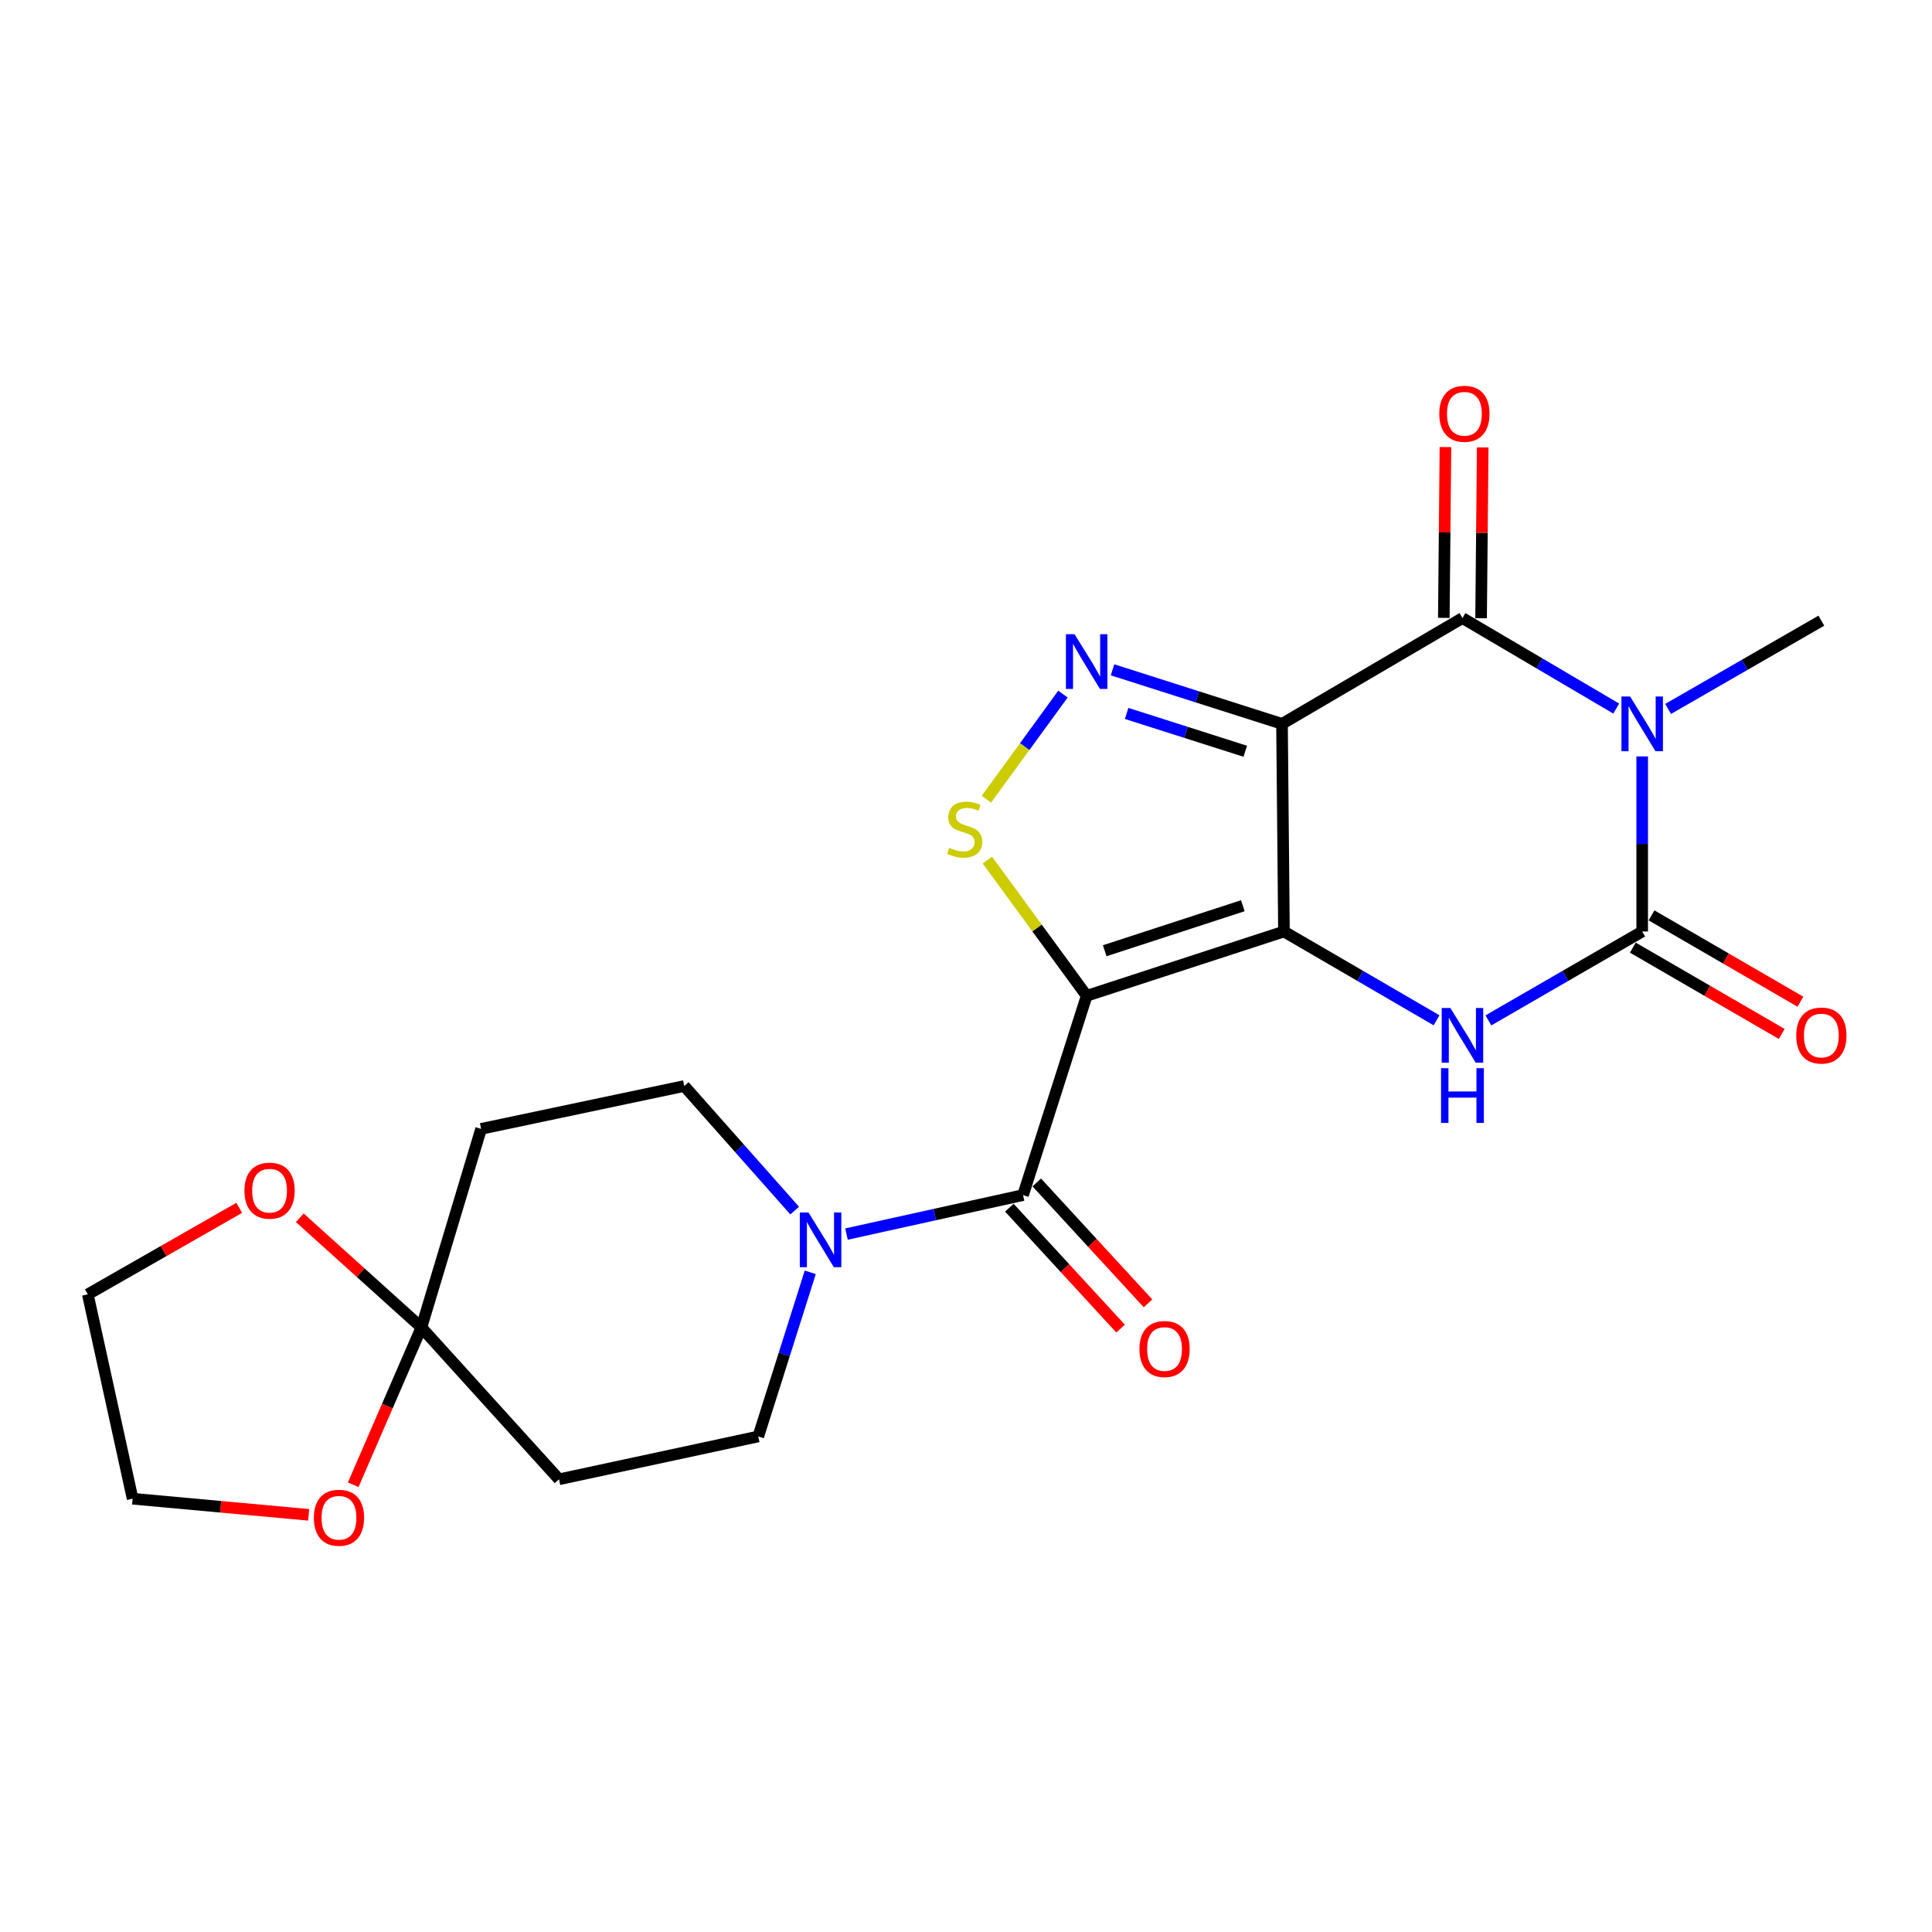 <?xml version='1.0' encoding='iso-8859-1'?>
<svg version='1.1' baseProfile='full'
              xmlns='http://www.w3.org/2000/svg'
                      xmlns:rdkit='http://www.rdkit.org/xml'
                      xmlns:xlink='http://www.w3.org/1999/xlink'
                  xml:space='preserve'
width='1000px' height='1000px' viewBox='0 0 1000 1000'>
<!-- END OF HEADER -->
<rect style='opacity:1.0;fill:#FFFFFF;stroke:none' width='1000' height='1000' x='0' y='0'> </rect>
<path class='bond-0' d='M 664.575,482.149 L 663.567,374.671' style='fill:none;fill-rule:evenodd;stroke:#000000;stroke-width:6px;stroke-linecap:butt;stroke-linejoin:miter;stroke-opacity:1' />
<path class='bond-1' d='M 664.575,482.149 L 562.454,515.436' style='fill:none;fill-rule:evenodd;stroke:#000000;stroke-width:6px;stroke-linecap:butt;stroke-linejoin:miter;stroke-opacity:1' />
<path class='bond-1' d='M 643.279,468.802 L 571.794,492.102' style='fill:none;fill-rule:evenodd;stroke:#000000;stroke-width:6px;stroke-linecap:butt;stroke-linejoin:miter;stroke-opacity:1' />
<path class='bond-5' d='M 664.575,482.149 L 704.063,505.125' style='fill:none;fill-rule:evenodd;stroke:#000000;stroke-width:6px;stroke-linecap:butt;stroke-linejoin:miter;stroke-opacity:1' />
<path class='bond-5' d='M 704.063,505.125 L 743.552,528.101' style='fill:none;fill-rule:evenodd;stroke:#0000FF;stroke-width:6px;stroke-linecap:butt;stroke-linejoin:miter;stroke-opacity:1' />
<path class='bond-3' d='M 663.567,374.671 L 756.964,319.908' style='fill:none;fill-rule:evenodd;stroke:#000000;stroke-width:6px;stroke-linecap:butt;stroke-linejoin:miter;stroke-opacity:1' />
<path class='bond-6' d='M 663.567,374.671 L 619.707,360.683' style='fill:none;fill-rule:evenodd;stroke:#000000;stroke-width:6px;stroke-linecap:butt;stroke-linejoin:miter;stroke-opacity:1' />
<path class='bond-6' d='M 619.707,360.683 L 575.848,346.695' style='fill:none;fill-rule:evenodd;stroke:#0000FF;stroke-width:6px;stroke-linecap:butt;stroke-linejoin:miter;stroke-opacity:1' />
<path class='bond-6' d='M 644.548,388.853 L 613.846,379.061' style='fill:none;fill-rule:evenodd;stroke:#000000;stroke-width:6px;stroke-linecap:butt;stroke-linejoin:miter;stroke-opacity:1' />
<path class='bond-6' d='M 613.846,379.061 L 583.144,369.27' style='fill:none;fill-rule:evenodd;stroke:#0000FF;stroke-width:6px;stroke-linecap:butt;stroke-linejoin:miter;stroke-opacity:1' />
<path class='bond-7' d='M 562.454,515.436 L 536.76,480.304' style='fill:none;fill-rule:evenodd;stroke:#000000;stroke-width:6px;stroke-linecap:butt;stroke-linejoin:miter;stroke-opacity:1' />
<path class='bond-7' d='M 536.76,480.304 L 511.065,445.172' style='fill:none;fill-rule:evenodd;stroke:#CCCC00;stroke-width:6px;stroke-linecap:butt;stroke-linejoin:miter;stroke-opacity:1' />
<path class='bond-8' d='M 562.454,515.436 L 529.532,618.564' style='fill:none;fill-rule:evenodd;stroke:#000000;stroke-width:6px;stroke-linecap:butt;stroke-linejoin:miter;stroke-opacity:1' />
<path class='bond-2' d='M 849.997,391.518 L 849.997,436.834' style='fill:none;fill-rule:evenodd;stroke:#0000FF;stroke-width:6px;stroke-linecap:butt;stroke-linejoin:miter;stroke-opacity:1' />
<path class='bond-2' d='M 849.997,436.834 L 849.997,482.149' style='fill:none;fill-rule:evenodd;stroke:#000000;stroke-width:6px;stroke-linecap:butt;stroke-linejoin:miter;stroke-opacity:1' />
<path class='bond-20' d='M 863.412,366.944 L 903.071,344.101' style='fill:none;fill-rule:evenodd;stroke:#0000FF;stroke-width:6px;stroke-linecap:butt;stroke-linejoin:miter;stroke-opacity:1' />
<path class='bond-20' d='M 903.071,344.101 L 942.729,321.258' style='fill:none;fill-rule:evenodd;stroke:#000000;stroke-width:6px;stroke-linecap:butt;stroke-linejoin:miter;stroke-opacity:1' />
<path class='bond-24' d='M 836.558,366.76 L 796.761,343.334' style='fill:none;fill-rule:evenodd;stroke:#0000FF;stroke-width:6px;stroke-linecap:butt;stroke-linejoin:miter;stroke-opacity:1' />
<path class='bond-24' d='M 796.761,343.334 L 756.964,319.908' style='fill:none;fill-rule:evenodd;stroke:#000000;stroke-width:6px;stroke-linecap:butt;stroke-linejoin:miter;stroke-opacity:1' />
<path class='bond-14' d='M 766.609,320 L 767.03,275.794' style='fill:none;fill-rule:evenodd;stroke:#000000;stroke-width:6px;stroke-linecap:butt;stroke-linejoin:miter;stroke-opacity:1' />
<path class='bond-14' d='M 767.03,275.794 L 767.451,231.588' style='fill:none;fill-rule:evenodd;stroke:#FF0000;stroke-width:6px;stroke-linecap:butt;stroke-linejoin:miter;stroke-opacity:1' />
<path class='bond-14' d='M 747.32,319.816 L 747.74,275.61' style='fill:none;fill-rule:evenodd;stroke:#000000;stroke-width:6px;stroke-linecap:butt;stroke-linejoin:miter;stroke-opacity:1' />
<path class='bond-14' d='M 747.74,275.61 L 748.161,231.404' style='fill:none;fill-rule:evenodd;stroke:#FF0000;stroke-width:6px;stroke-linecap:butt;stroke-linejoin:miter;stroke-opacity:1' />
<path class='bond-4' d='M 849.997,482.149 L 810.194,505.148' style='fill:none;fill-rule:evenodd;stroke:#000000;stroke-width:6px;stroke-linecap:butt;stroke-linejoin:miter;stroke-opacity:1' />
<path class='bond-4' d='M 810.194,505.148 L 770.39,528.147' style='fill:none;fill-rule:evenodd;stroke:#0000FF;stroke-width:6px;stroke-linecap:butt;stroke-linejoin:miter;stroke-opacity:1' />
<path class='bond-13' d='M 845.16,490.494 L 883.686,512.827' style='fill:none;fill-rule:evenodd;stroke:#000000;stroke-width:6px;stroke-linecap:butt;stroke-linejoin:miter;stroke-opacity:1' />
<path class='bond-13' d='M 883.686,512.827 L 922.212,535.16' style='fill:none;fill-rule:evenodd;stroke:#FF0000;stroke-width:6px;stroke-linecap:butt;stroke-linejoin:miter;stroke-opacity:1' />
<path class='bond-13' d='M 854.834,473.805 L 893.36,496.138' style='fill:none;fill-rule:evenodd;stroke:#000000;stroke-width:6px;stroke-linecap:butt;stroke-linejoin:miter;stroke-opacity:1' />
<path class='bond-13' d='M 893.36,496.138 L 931.887,518.471' style='fill:none;fill-rule:evenodd;stroke:#FF0000;stroke-width:6px;stroke-linecap:butt;stroke-linejoin:miter;stroke-opacity:1' />
<path class='bond-23' d='M 550.186,359.265 L 530.368,386.468' style='fill:none;fill-rule:evenodd;stroke:#0000FF;stroke-width:6px;stroke-linecap:butt;stroke-linejoin:miter;stroke-opacity:1' />
<path class='bond-23' d='M 530.368,386.468 L 510.551,413.672' style='fill:none;fill-rule:evenodd;stroke:#CCCC00;stroke-width:6px;stroke-linecap:butt;stroke-linejoin:miter;stroke-opacity:1' />
<path class='bond-9' d='M 529.532,618.564 L 483.839,628.66' style='fill:none;fill-rule:evenodd;stroke:#000000;stroke-width:6px;stroke-linecap:butt;stroke-linejoin:miter;stroke-opacity:1' />
<path class='bond-9' d='M 483.839,628.66 L 438.146,638.757' style='fill:none;fill-rule:evenodd;stroke:#0000FF;stroke-width:6px;stroke-linecap:butt;stroke-linejoin:miter;stroke-opacity:1' />
<path class='bond-17' d='M 522.434,625.094 L 551.222,656.384' style='fill:none;fill-rule:evenodd;stroke:#000000;stroke-width:6px;stroke-linecap:butt;stroke-linejoin:miter;stroke-opacity:1' />
<path class='bond-17' d='M 551.222,656.384 L 580.01,687.674' style='fill:none;fill-rule:evenodd;stroke:#FF0000;stroke-width:6px;stroke-linecap:butt;stroke-linejoin:miter;stroke-opacity:1' />
<path class='bond-17' d='M 536.63,612.033 L 565.418,643.323' style='fill:none;fill-rule:evenodd;stroke:#000000;stroke-width:6px;stroke-linecap:butt;stroke-linejoin:miter;stroke-opacity:1' />
<path class='bond-17' d='M 565.418,643.323 L 594.206,674.613' style='fill:none;fill-rule:evenodd;stroke:#FF0000;stroke-width:6px;stroke-linecap:butt;stroke-linejoin:miter;stroke-opacity:1' />
<path class='bond-15' d='M 411.323,626.603 L 382.748,594.361' style='fill:none;fill-rule:evenodd;stroke:#0000FF;stroke-width:6px;stroke-linecap:butt;stroke-linejoin:miter;stroke-opacity:1' />
<path class='bond-15' d='M 382.748,594.361 L 354.173,562.118' style='fill:none;fill-rule:evenodd;stroke:#000000;stroke-width:6px;stroke-linecap:butt;stroke-linejoin:miter;stroke-opacity:1' />
<path class='bond-16' d='M 419.39,658.552 L 405.933,701.031' style='fill:none;fill-rule:evenodd;stroke:#0000FF;stroke-width:6px;stroke-linecap:butt;stroke-linejoin:miter;stroke-opacity:1' />
<path class='bond-16' d='M 405.933,701.031 L 392.475,743.511' style='fill:none;fill-rule:evenodd;stroke:#000000;stroke-width:6px;stroke-linecap:butt;stroke-linejoin:miter;stroke-opacity:1' />
<path class='bond-10' d='M 218.124,687.087 L 289.347,765.684' style='fill:none;fill-rule:evenodd;stroke:#000000;stroke-width:6px;stroke-linecap:butt;stroke-linejoin:miter;stroke-opacity:1' />
<path class='bond-18' d='M 218.124,687.087 L 200.472,727.797' style='fill:none;fill-rule:evenodd;stroke:#000000;stroke-width:6px;stroke-linecap:butt;stroke-linejoin:miter;stroke-opacity:1' />
<path class='bond-18' d='M 200.472,727.797 L 182.821,768.508' style='fill:none;fill-rule:evenodd;stroke:#FF0000;stroke-width:6px;stroke-linecap:butt;stroke-linejoin:miter;stroke-opacity:1' />
<path class='bond-19' d='M 218.124,687.087 L 186.648,658.701' style='fill:none;fill-rule:evenodd;stroke:#000000;stroke-width:6px;stroke-linecap:butt;stroke-linejoin:miter;stroke-opacity:1' />
<path class='bond-19' d='M 186.648,658.701 L 155.173,630.316' style='fill:none;fill-rule:evenodd;stroke:#FF0000;stroke-width:6px;stroke-linecap:butt;stroke-linejoin:miter;stroke-opacity:1' />
<path class='bond-25' d='M 218.124,687.087 L 249.02,584.302' style='fill:none;fill-rule:evenodd;stroke:#000000;stroke-width:6px;stroke-linecap:butt;stroke-linejoin:miter;stroke-opacity:1' />
<path class='bond-11' d='M 289.347,765.684 L 392.475,743.511' style='fill:none;fill-rule:evenodd;stroke:#000000;stroke-width:6px;stroke-linecap:butt;stroke-linejoin:miter;stroke-opacity:1' />
<path class='bond-12' d='M 249.02,584.302 L 354.173,562.118' style='fill:none;fill-rule:evenodd;stroke:#000000;stroke-width:6px;stroke-linecap:butt;stroke-linejoin:miter;stroke-opacity:1' />
<path class='bond-22' d='M 159.768,784.075 L 114.207,779.906' style='fill:none;fill-rule:evenodd;stroke:#FF0000;stroke-width:6px;stroke-linecap:butt;stroke-linejoin:miter;stroke-opacity:1' />
<path class='bond-22' d='M 114.207,779.906 L 68.646,775.736' style='fill:none;fill-rule:evenodd;stroke:#000000;stroke-width:6px;stroke-linecap:butt;stroke-linejoin:miter;stroke-opacity:1' />
<path class='bond-21' d='M 123.818,625.182 L 84.636,647.572' style='fill:none;fill-rule:evenodd;stroke:#FF0000;stroke-width:6px;stroke-linecap:butt;stroke-linejoin:miter;stroke-opacity:1' />
<path class='bond-21' d='M 84.636,647.572 L 45.455,669.961' style='fill:none;fill-rule:evenodd;stroke:#000000;stroke-width:6px;stroke-linecap:butt;stroke-linejoin:miter;stroke-opacity:1' />
<path class='bond-26' d='M 45.455,669.961 L 68.646,775.736' style='fill:none;fill-rule:evenodd;stroke:#000000;stroke-width:6px;stroke-linecap:butt;stroke-linejoin:miter;stroke-opacity:1' />
<path  class='atom-3' d='M 843.737 360.511
L 853.017 375.511
Q 853.937 376.991, 855.417 379.671
Q 856.897 382.351, 856.977 382.511
L 856.977 360.511
L 860.737 360.511
L 860.737 388.831
L 856.857 388.831
L 846.897 372.431
Q 845.737 370.511, 844.497 368.311
Q 843.297 366.111, 842.937 365.431
L 842.937 388.831
L 839.257 388.831
L 839.257 360.511
L 843.737 360.511
' fill='#0000FF'/>
<path  class='atom-6' d='M 750.704 521.745
L 759.984 536.745
Q 760.904 538.225, 762.384 540.905
Q 763.864 543.585, 763.944 543.745
L 763.944 521.745
L 767.704 521.745
L 767.704 550.065
L 763.824 550.065
L 753.864 533.665
Q 752.704 531.745, 751.464 529.545
Q 750.264 527.345, 749.904 526.665
L 749.904 550.065
L 746.224 550.065
L 746.224 521.745
L 750.704 521.745
' fill='#0000FF'/>
<path  class='atom-6' d='M 745.884 552.897
L 749.724 552.897
L 749.724 564.937
L 764.204 564.937
L 764.204 552.897
L 768.044 552.897
L 768.044 581.217
L 764.204 581.217
L 764.204 568.137
L 749.724 568.137
L 749.724 581.217
L 745.884 581.217
L 745.884 552.897
' fill='#0000FF'/>
<path  class='atom-7' d='M 556.194 328.264
L 565.474 343.264
Q 566.394 344.744, 567.874 347.424
Q 569.354 350.104, 569.434 350.264
L 569.434 328.264
L 573.194 328.264
L 573.194 356.584
L 569.314 356.584
L 559.354 340.184
Q 558.194 338.264, 556.954 336.064
Q 555.754 333.864, 555.394 333.184
L 555.394 356.584
L 551.714 356.584
L 551.714 328.264
L 556.194 328.264
' fill='#0000FF'/>
<path  class='atom-8' d='M 491.311 438.821
Q 491.631 438.941, 492.951 439.501
Q 494.271 440.061, 495.711 440.421
Q 497.191 440.741, 498.631 440.741
Q 501.311 440.741, 502.871 439.461
Q 504.431 438.141, 504.431 435.861
Q 504.431 434.301, 503.631 433.341
Q 502.871 432.381, 501.671 431.861
Q 500.471 431.341, 498.471 430.741
Q 495.951 429.981, 494.431 429.261
Q 492.951 428.541, 491.871 427.021
Q 490.831 425.501, 490.831 422.941
Q 490.831 419.381, 493.231 417.181
Q 495.671 414.981, 500.471 414.981
Q 503.751 414.981, 507.471 416.541
L 506.551 419.621
Q 503.151 418.221, 500.591 418.221
Q 497.831 418.221, 496.311 419.381
Q 494.791 420.501, 494.831 422.461
Q 494.831 423.981, 495.591 424.901
Q 496.391 425.821, 497.511 426.341
Q 498.671 426.861, 500.591 427.461
Q 503.151 428.261, 504.671 429.061
Q 506.191 429.861, 507.271 431.501
Q 508.391 433.101, 508.391 435.861
Q 508.391 439.781, 505.751 441.901
Q 503.151 443.981, 498.791 443.981
Q 496.271 443.981, 494.351 443.421
Q 492.471 442.901, 490.231 441.981
L 491.311 438.821
' fill='#CCCC00'/>
<path  class='atom-10' d='M 418.462 627.563
L 427.742 642.563
Q 428.662 644.043, 430.142 646.723
Q 431.622 649.403, 431.702 649.563
L 431.702 627.563
L 435.462 627.563
L 435.462 655.883
L 431.582 655.883
L 421.622 639.483
Q 420.462 637.563, 419.222 635.363
Q 418.022 633.163, 417.662 632.483
L 417.662 655.883
L 413.982 655.883
L 413.982 627.563
L 418.462 627.563
' fill='#0000FF'/>
<path  class='atom-14' d='M 929.729 535.985
Q 929.729 529.185, 933.089 525.385
Q 936.449 521.585, 942.729 521.585
Q 949.009 521.585, 952.369 525.385
Q 955.729 529.185, 955.729 535.985
Q 955.729 542.865, 952.329 546.785
Q 948.929 550.665, 942.729 550.665
Q 936.489 550.665, 933.089 546.785
Q 929.729 542.905, 929.729 535.985
M 942.729 547.465
Q 947.049 547.465, 949.369 544.585
Q 951.729 541.665, 951.729 535.985
Q 951.729 530.425, 949.369 527.625
Q 947.049 524.785, 942.729 524.785
Q 938.409 524.785, 936.049 527.585
Q 933.729 530.385, 933.729 535.985
Q 933.729 541.705, 936.049 544.585
Q 938.409 547.465, 942.729 547.465
' fill='#FF0000'/>
<path  class='atom-15' d='M 744.972 214.17
Q 744.972 207.37, 748.332 203.57
Q 751.692 199.77, 757.972 199.77
Q 764.252 199.77, 767.612 203.57
Q 770.972 207.37, 770.972 214.17
Q 770.972 221.05, 767.572 224.97
Q 764.172 228.85, 757.972 228.85
Q 751.732 228.85, 748.332 224.97
Q 744.972 221.09, 744.972 214.17
M 757.972 225.65
Q 762.292 225.65, 764.612 222.77
Q 766.972 219.85, 766.972 214.17
Q 766.972 208.61, 764.612 205.81
Q 762.292 202.97, 757.972 202.97
Q 753.652 202.97, 751.292 205.77
Q 748.972 208.57, 748.972 214.17
Q 748.972 219.89, 751.292 222.77
Q 753.652 225.65, 757.972 225.65
' fill='#FF0000'/>
<path  class='atom-18' d='M 589.771 698.248
Q 589.771 691.448, 593.131 687.648
Q 596.491 683.848, 602.771 683.848
Q 609.051 683.848, 612.411 687.648
Q 615.771 691.448, 615.771 698.248
Q 615.771 705.128, 612.371 709.048
Q 608.971 712.928, 602.771 712.928
Q 596.531 712.928, 593.131 709.048
Q 589.771 705.168, 589.771 698.248
M 602.771 709.728
Q 607.091 709.728, 609.411 706.848
Q 611.771 703.928, 611.771 698.248
Q 611.771 692.688, 609.411 689.888
Q 607.091 687.048, 602.771 687.048
Q 598.451 687.048, 596.091 689.848
Q 593.771 692.648, 593.771 698.248
Q 593.771 703.968, 596.091 706.848
Q 598.451 709.728, 602.771 709.728
' fill='#FF0000'/>
<path  class='atom-19' d='M 162.449 785.59
Q 162.449 778.79, 165.809 774.99
Q 169.169 771.19, 175.449 771.19
Q 181.729 771.19, 185.089 774.99
Q 188.449 778.79, 188.449 785.59
Q 188.449 792.47, 185.049 796.39
Q 181.649 800.27, 175.449 800.27
Q 169.209 800.27, 165.809 796.39
Q 162.449 792.51, 162.449 785.59
M 175.449 797.07
Q 179.769 797.07, 182.089 794.19
Q 184.449 791.27, 184.449 785.59
Q 184.449 780.03, 182.089 777.23
Q 179.769 774.39, 175.449 774.39
Q 171.129 774.39, 168.769 777.19
Q 166.449 779.99, 166.449 785.59
Q 166.449 791.31, 168.769 794.19
Q 171.129 797.07, 175.449 797.07
' fill='#FF0000'/>
<path  class='atom-20' d='M 126.527 616.286
Q 126.527 609.486, 129.887 605.686
Q 133.247 601.886, 139.527 601.886
Q 145.807 601.886, 149.167 605.686
Q 152.527 609.486, 152.527 616.286
Q 152.527 623.166, 149.127 627.086
Q 145.727 630.966, 139.527 630.966
Q 133.287 630.966, 129.887 627.086
Q 126.527 623.206, 126.527 616.286
M 139.527 627.766
Q 143.847 627.766, 146.167 624.886
Q 148.527 621.966, 148.527 616.286
Q 148.527 610.726, 146.167 607.926
Q 143.847 605.086, 139.527 605.086
Q 135.207 605.086, 132.847 607.886
Q 130.527 610.686, 130.527 616.286
Q 130.527 622.006, 132.847 624.886
Q 135.207 627.766, 139.527 627.766
' fill='#FF0000'/>
</svg>
